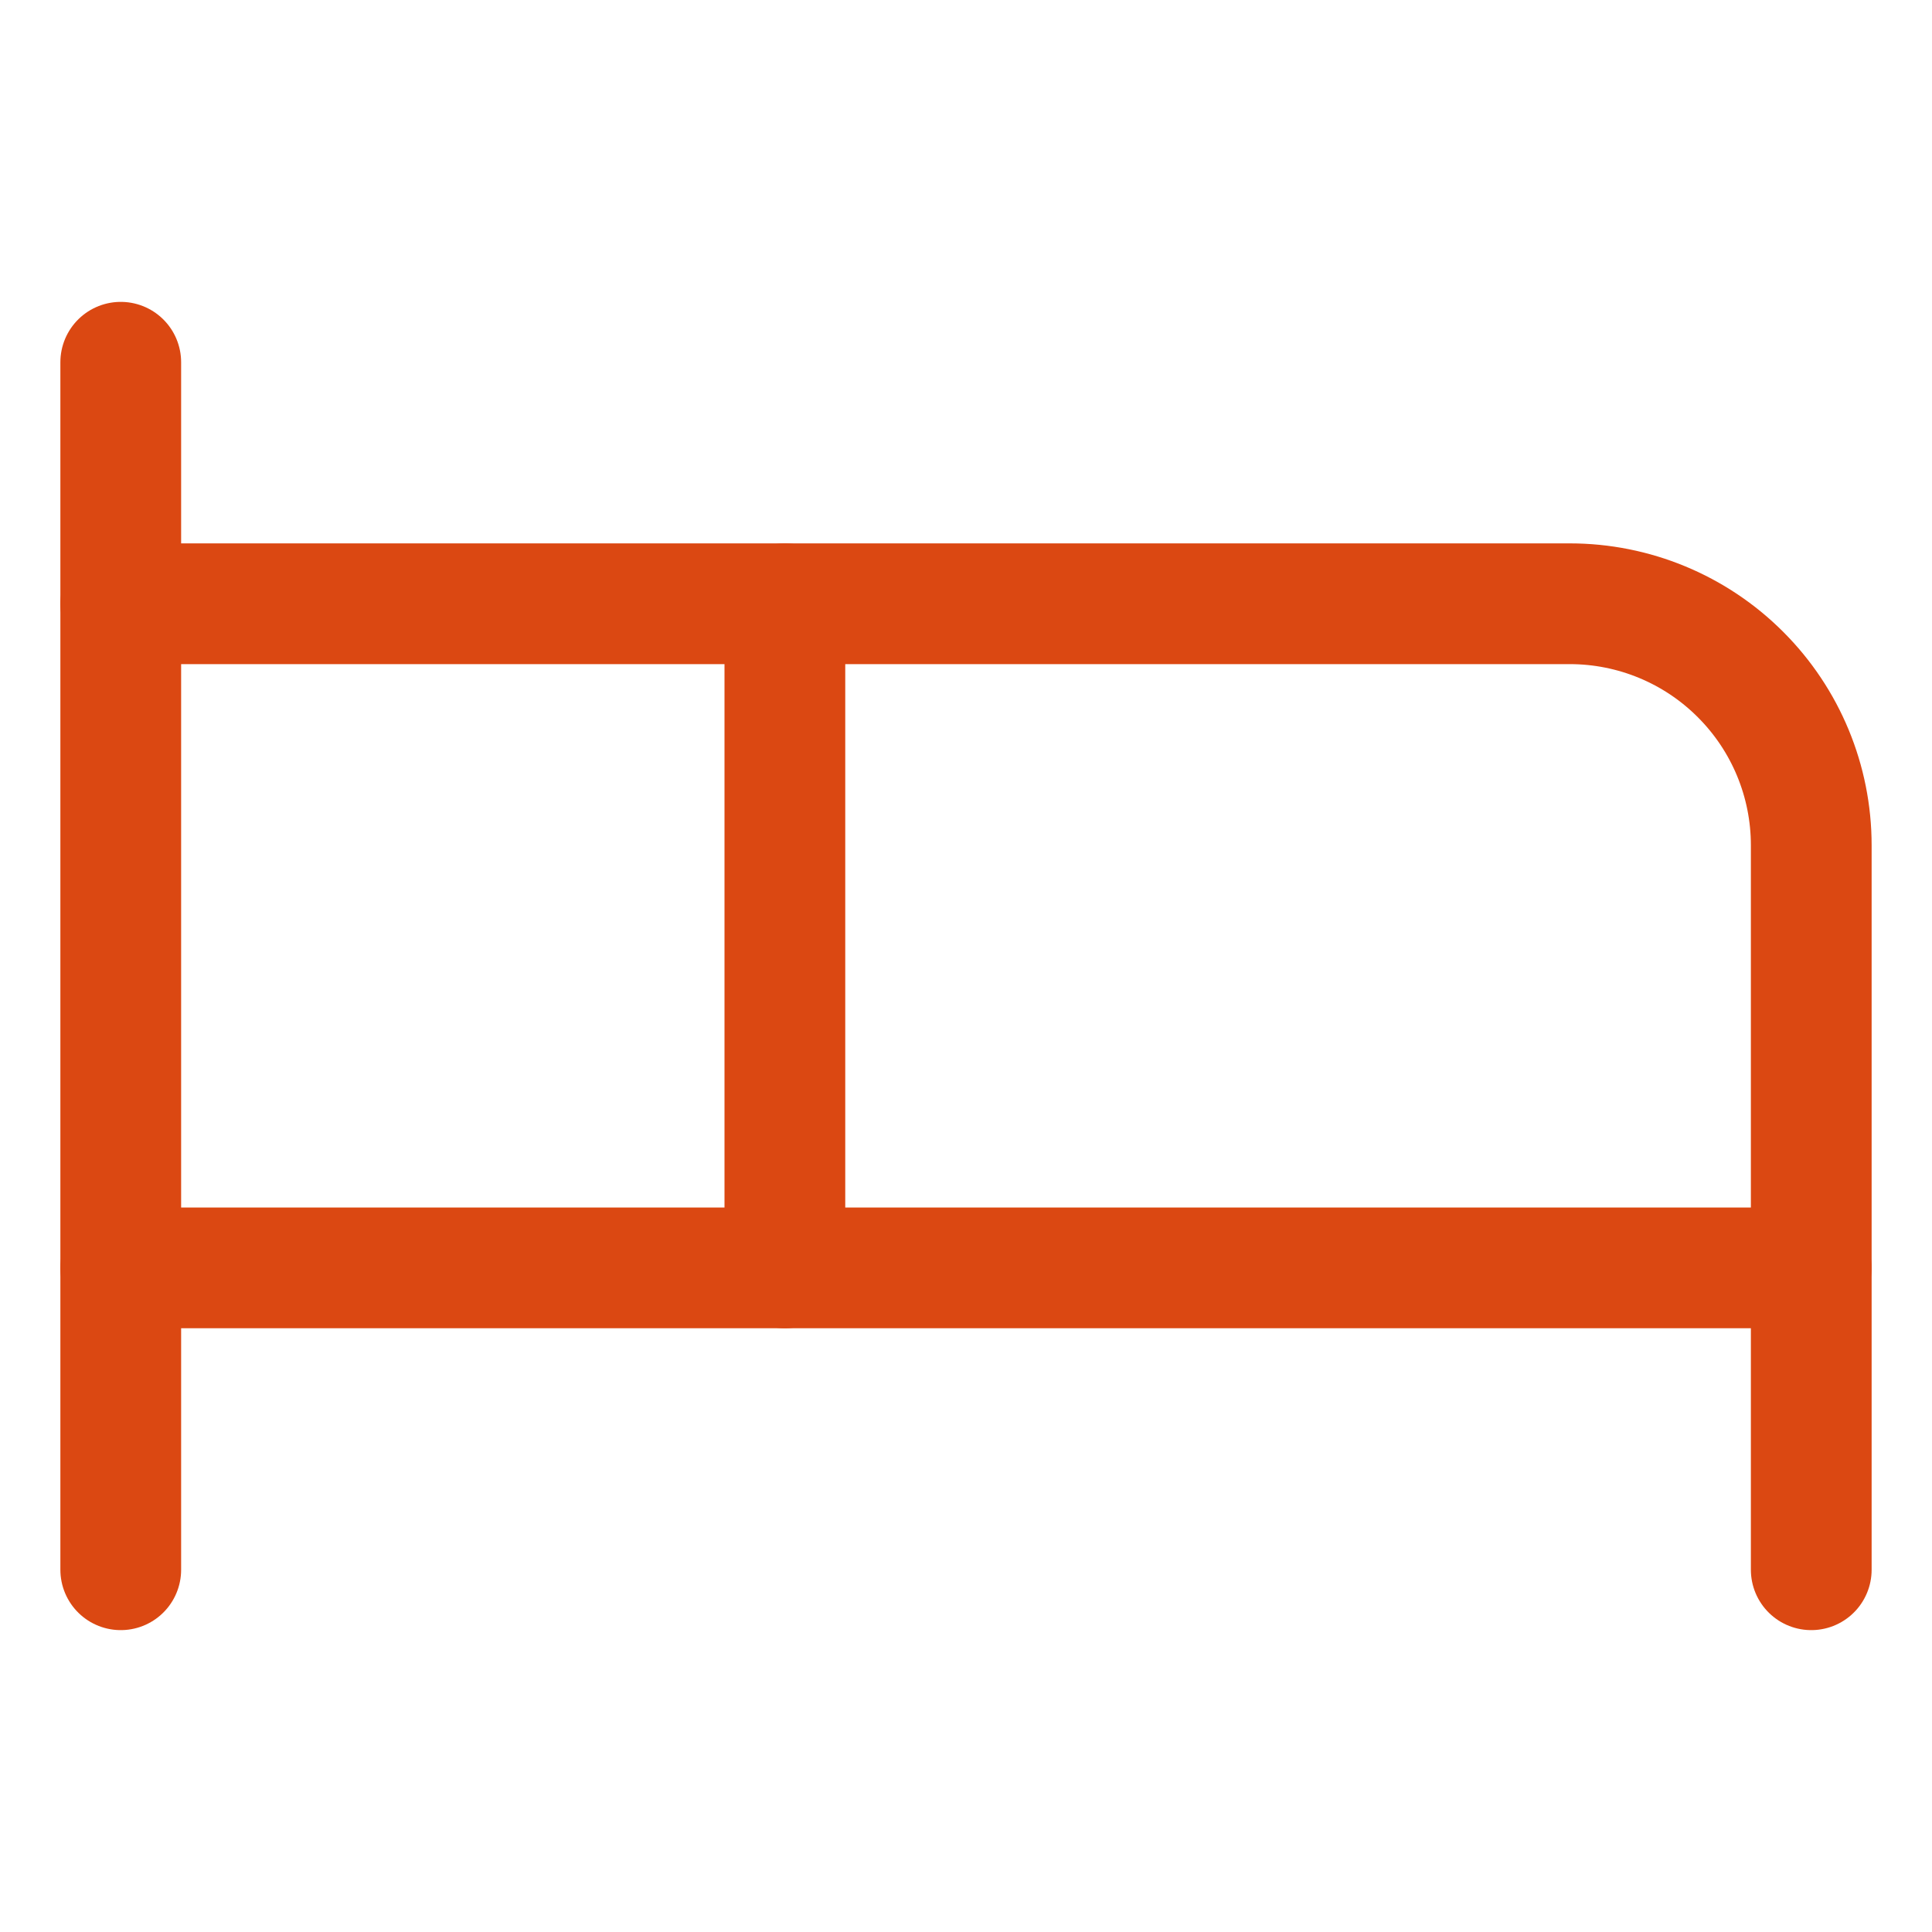 <svg width="32" height="32" viewBox="0 0 32 32" fill="none" xmlns="http://www.w3.org/2000/svg">
<path d="M13 21V10H26C27.061 10 28.078 10.421 28.828 11.172C29.579 11.922 30 12.939 30 14V21" stroke="#DB4812" stroke-width="2" stroke-linecap="round" stroke-linejoin="round"/>
<path d="M2 26V6" stroke="#DB4812" stroke-width="2" stroke-linecap="round" stroke-linejoin="round"/>
<path d="M2 21H30V26" stroke="#DB4812" stroke-width="2" stroke-linecap="round" stroke-linejoin="round"/>
<path d="M13 10H2" stroke="#DB4812" stroke-width="2" stroke-linecap="round" stroke-linejoin="round"/>
</svg>
